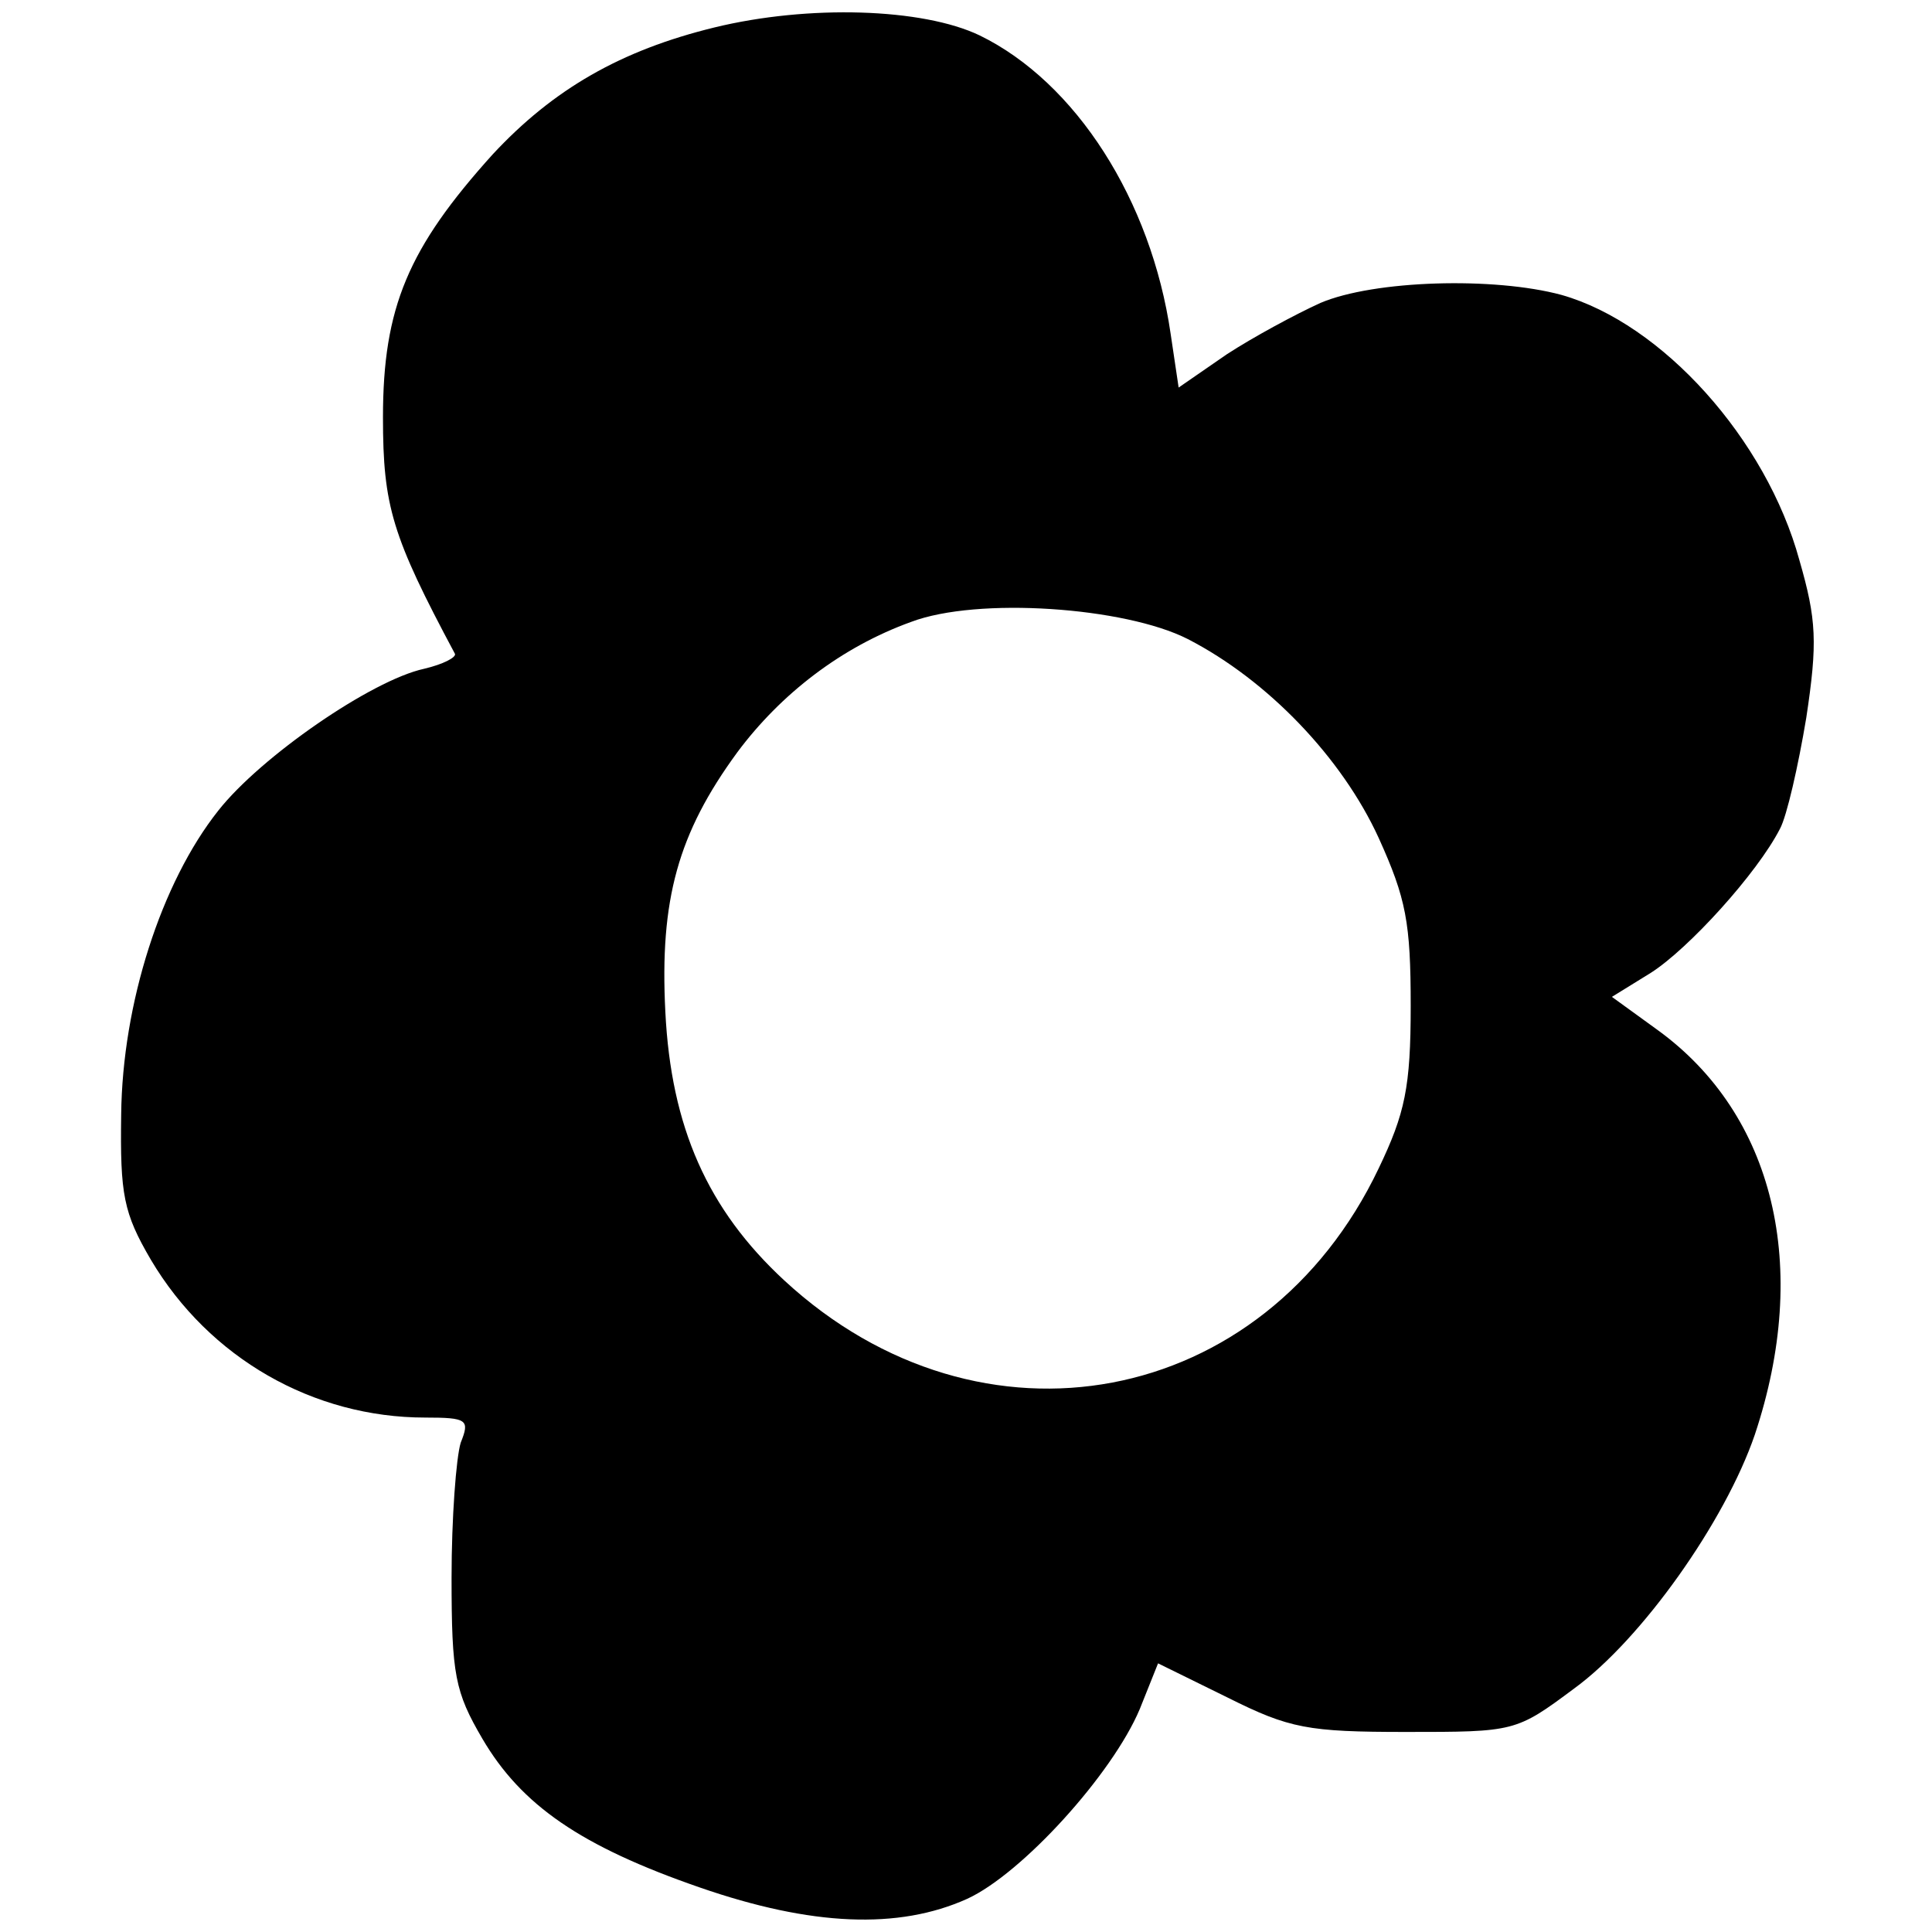 <?xml version="1.0" standalone="no"?>
<!DOCTYPE svg PUBLIC "-//W3C//DTD SVG 20010904//EN"
 "http://www.w3.org/TR/2001/REC-SVG-20010904/DTD/svg10.dtd">
<svg version="1.0" xmlns="http://www.w3.org/2000/svg"
 width="169pt" height="169pt" viewBox="0 0 169 169"
 preserveAspectRatio="xMidYMid meet">
<g transform="translate(0,169) scale(0.1,-0.1)"
fill="#000000" stroke="none">
<path d="M625 1666 c-82 -20 -141 -54 -194 -111 -74 -82 -96 -134 -96 -230 0
-78 8 -104 63 -207 1 -3 -10 -9 -27 -13 -46 -10 -143 -77 -180 -124 -50 -63
-84 -169 -85 -266 -1 -70 2 -86 26 -127 51 -86 142 -138 240 -138 37 0 39 -2
31 -22 -4 -13 -8 -66 -8 -118 0 -85 3 -100 27 -141 34 -58 86 -94 190 -130 98
-34 174 -37 234 -10 48 22 127 109 151 166 l16 40 61 -30 c54 -27 70 -30 156
-30 95 0 96 0 147 38 59 43 132 146 158 222 49 147 17 280 -85 354 l-40 29 34
21 c33 21 93 87 113 126 6 11 16 55 23 97 10 66 9 86 -6 138 -29 106 -120 207
-208 232 -59 16 -164 13 -211 -7 -22 -10 -59 -30 -82 -45 l-42 -29 -7 47 c-17
117 -83 220 -167 261 -50 24 -150 27 -232 7z m414 -535 c70 -36 135 -104 167
-174 24 -53 28 -74 28 -147 0 -71 -5 -94 -28 -142 -100 -210 -348 -257 -520
-98 -67 62 -99 134 -104 235 -5 98 11 156 63 227 38 51 91 92 152 114 58 22
187 13 242 -15z"/>
</g>
</svg>
